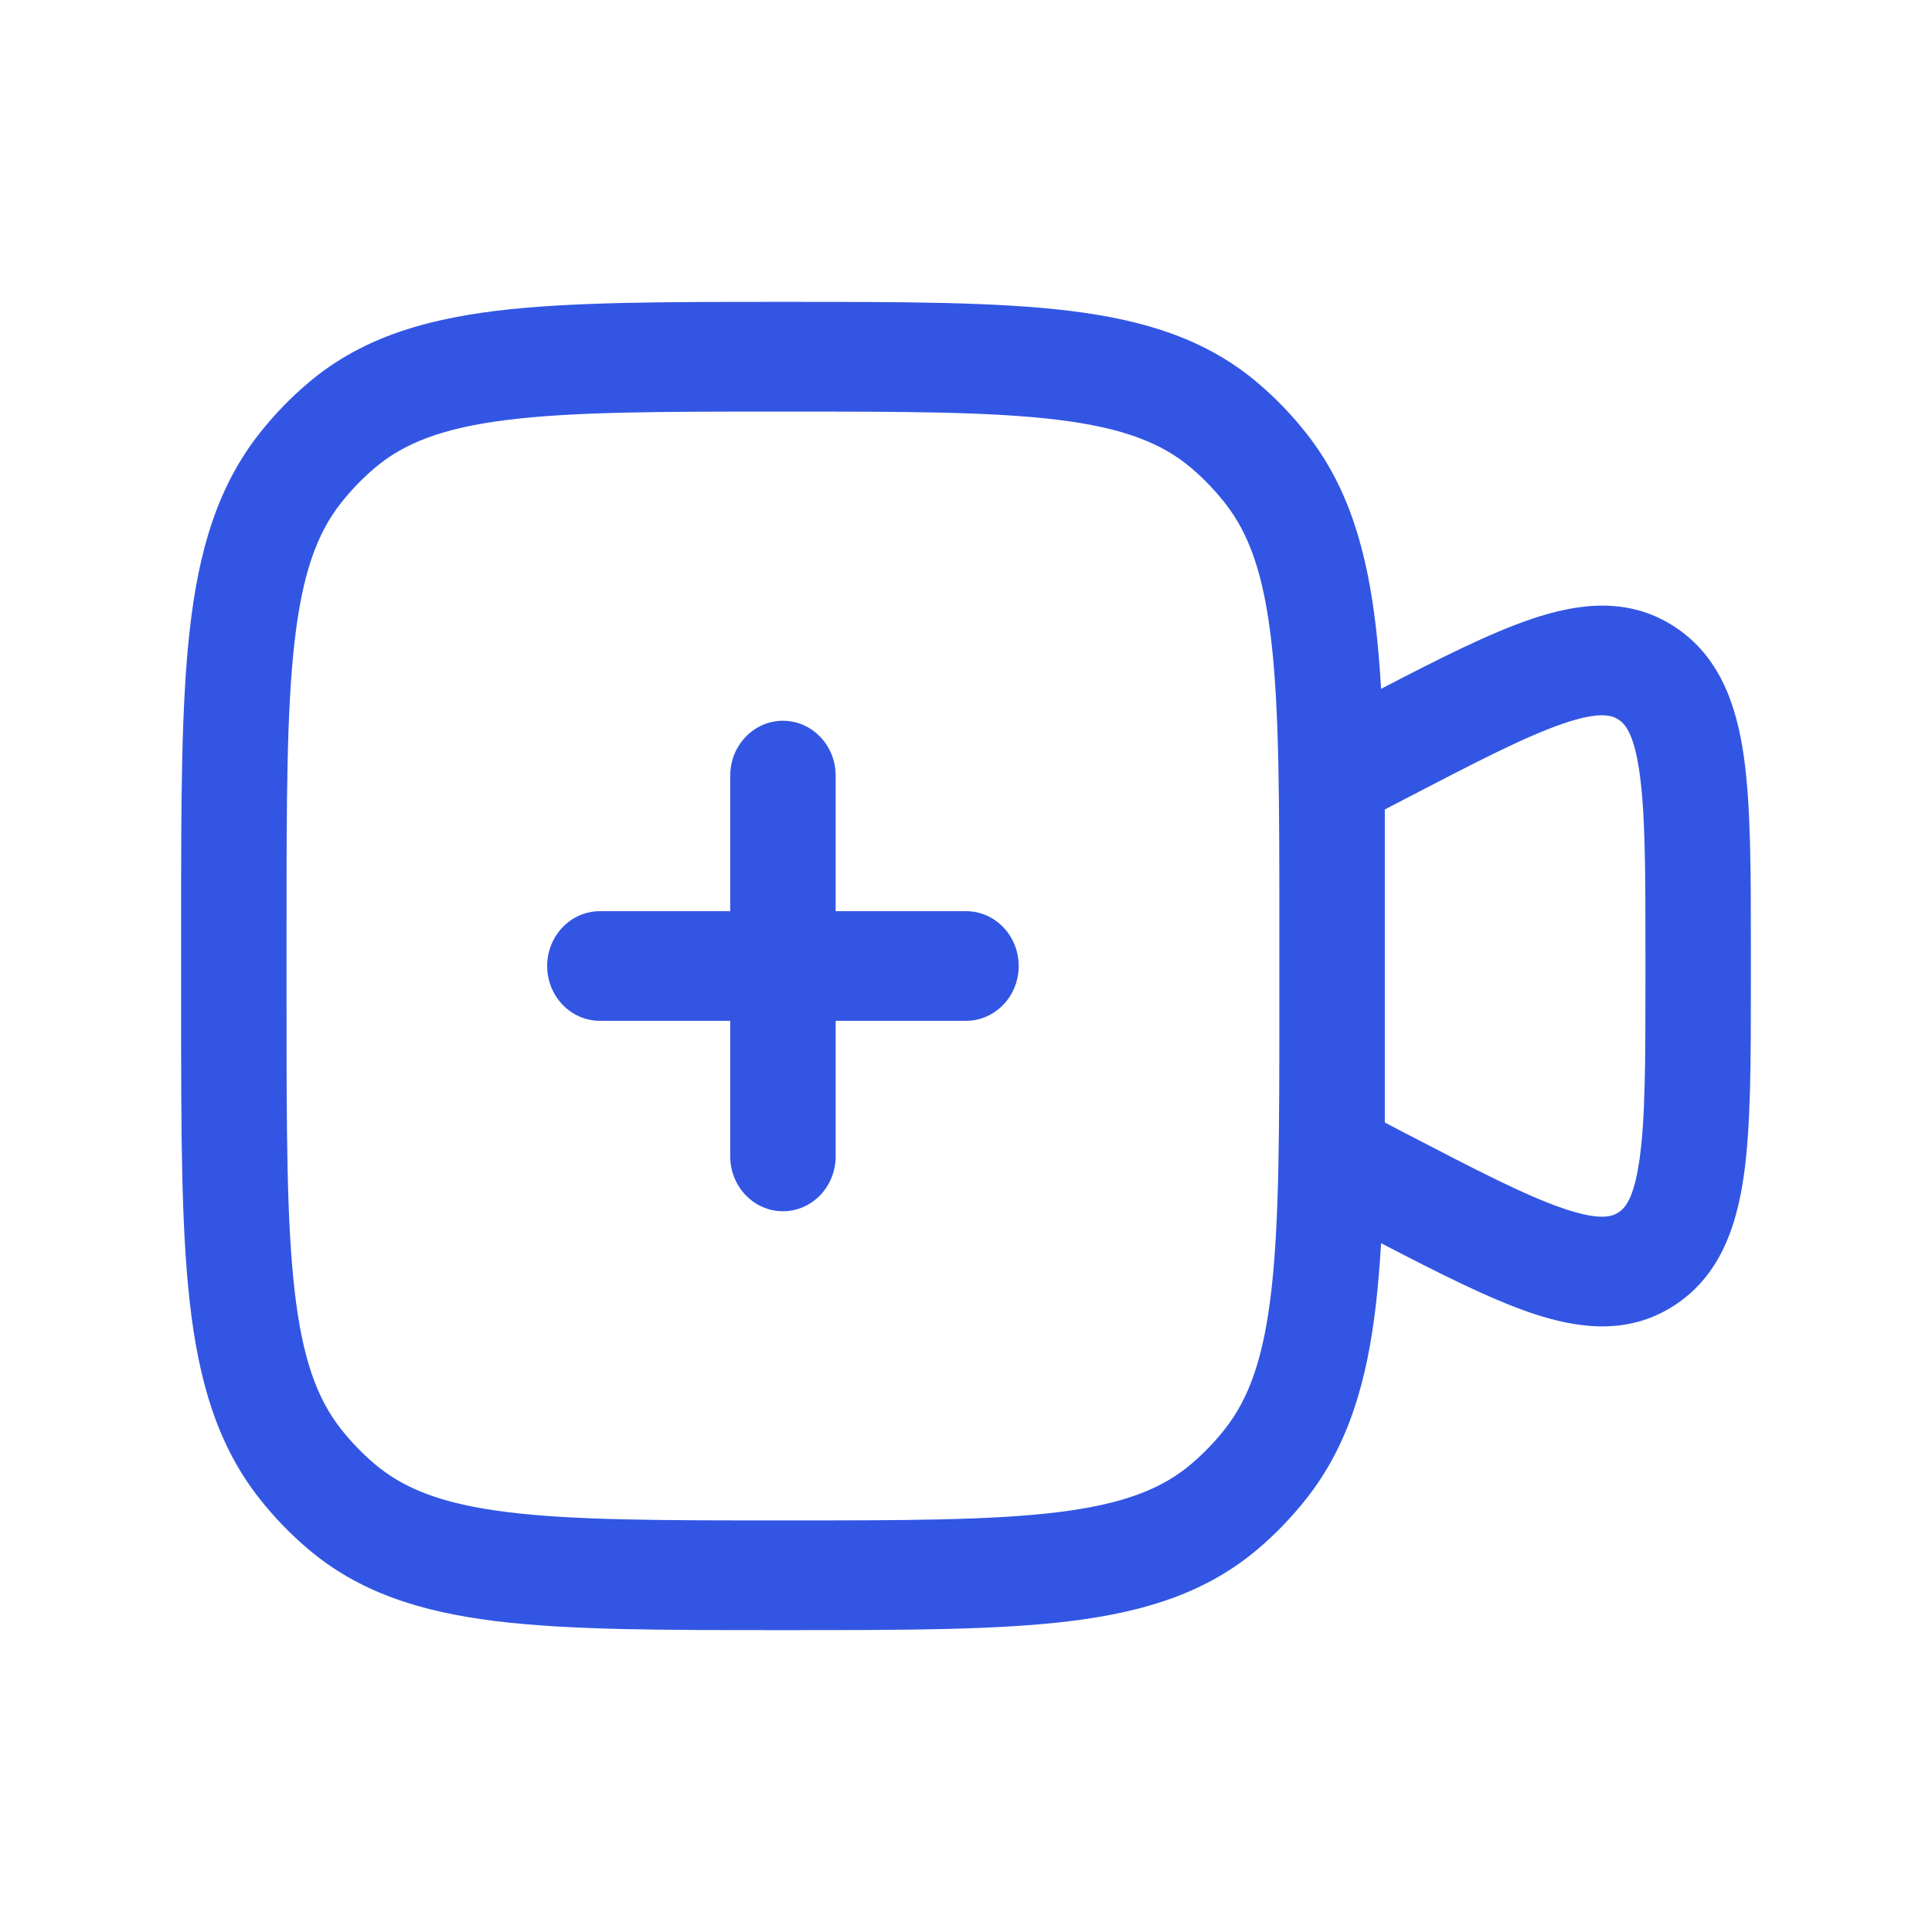 <?xml version="1.0" encoding="UTF-8"?> <svg xmlns="http://www.w3.org/2000/svg" width="32" height="32" viewBox="0 0 32 32" fill="none"><path d="M13.841 12.846C13.841 12.345 13.45 11.938 12.968 11.938C12.486 11.938 12.095 12.345 12.095 12.846V15.092H9.937C9.454 15.092 9.063 15.498 9.063 16C9.063 16.502 9.454 16.908 9.937 16.908H12.095V19.154C12.095 19.655 12.486 20.062 12.968 20.062C13.45 20.062 13.841 19.655 13.841 19.154V16.908H16C16.482 16.908 16.873 16.502 16.873 16C16.873 15.498 16.482 15.092 16 15.092H13.841V12.846Z" fill="#3256E3"></path><path fill-rule="evenodd" clip-rule="evenodd" d="M12.911 5H13.025C14.97 5 16.508 5 17.724 5.149C18.97 5.303 19.992 5.624 20.844 6.352C21.134 6.599 21.399 6.875 21.637 7.177C22.337 8.063 22.645 9.126 22.793 10.423C22.828 10.731 22.854 11.06 22.875 11.409C23.849 10.903 24.671 10.489 25.353 10.257C26.139 9.989 26.964 9.884 27.723 10.372C28.482 10.86 28.761 11.675 28.883 12.526C29 13.348 29 14.433 29 15.741V16.259C29 17.567 29 18.652 28.883 19.474C28.761 20.326 28.482 21.14 27.723 21.628C26.964 22.116 26.139 22.011 25.353 21.744C24.671 21.511 23.849 21.097 22.875 20.591C22.854 20.94 22.828 21.269 22.793 21.577C22.645 22.874 22.337 23.937 21.637 24.823C21.399 25.125 21.134 25.401 20.844 25.648C19.992 26.376 18.97 26.697 17.724 26.851C16.508 27 14.97 27 13.025 27H12.911C10.966 27 9.429 27 8.213 26.851C6.966 26.697 5.945 26.376 5.093 25.648C4.803 25.401 4.537 25.125 4.299 24.823C3.6 23.937 3.291 22.874 3.144 21.577C3 20.313 3 18.713 3 16.69V15.31C3 13.287 3 11.687 3.144 10.423C3.291 9.126 3.6 8.063 4.299 7.177C4.537 6.875 4.803 6.599 5.093 6.352C5.945 5.624 6.966 5.303 8.213 5.149C9.429 5 10.966 5 12.911 5ZM21.059 10.636C21.189 11.781 21.19 13.274 21.19 15.369V16.631C21.19 18.727 21.189 20.218 21.059 21.364C20.931 22.489 20.689 23.162 20.287 23.671C20.122 23.88 19.938 24.072 19.736 24.244C19.247 24.662 18.601 24.914 17.518 25.047C16.417 25.182 14.983 25.183 12.968 25.183C10.954 25.183 9.519 25.182 8.418 25.047C7.336 24.914 6.69 24.662 6.201 24.244C5.999 24.072 5.814 23.88 5.649 23.671C5.247 23.162 5.006 22.489 4.878 21.364C4.748 20.218 4.746 18.727 4.746 16.631V15.369C4.746 13.274 4.748 11.781 4.878 10.636C5.006 9.511 5.247 8.838 5.649 8.329C5.814 8.12 5.999 7.928 6.201 7.756C6.69 7.338 7.336 7.086 8.418 6.953C9.519 6.818 10.954 6.817 12.968 6.817C14.983 6.817 16.417 6.818 17.518 6.953C18.601 7.086 19.247 7.338 19.736 7.756C19.938 7.928 20.122 8.12 20.287 8.329C20.689 8.838 20.931 9.511 21.059 10.636ZM22.937 18.592V13.408L23.252 13.243C24.458 12.616 25.274 12.194 25.896 11.983C26.505 11.775 26.702 11.851 26.805 11.917C26.909 11.984 27.061 12.133 27.155 12.793C27.251 13.465 27.254 14.413 27.254 15.816V16.184C27.254 17.587 27.251 18.535 27.155 19.207C27.061 19.867 26.909 20.016 26.805 20.083C26.702 20.149 26.505 20.224 25.896 20.017C25.274 19.806 24.458 19.384 23.252 18.757L22.937 18.592Z" fill="#3256E3"></path></svg> 